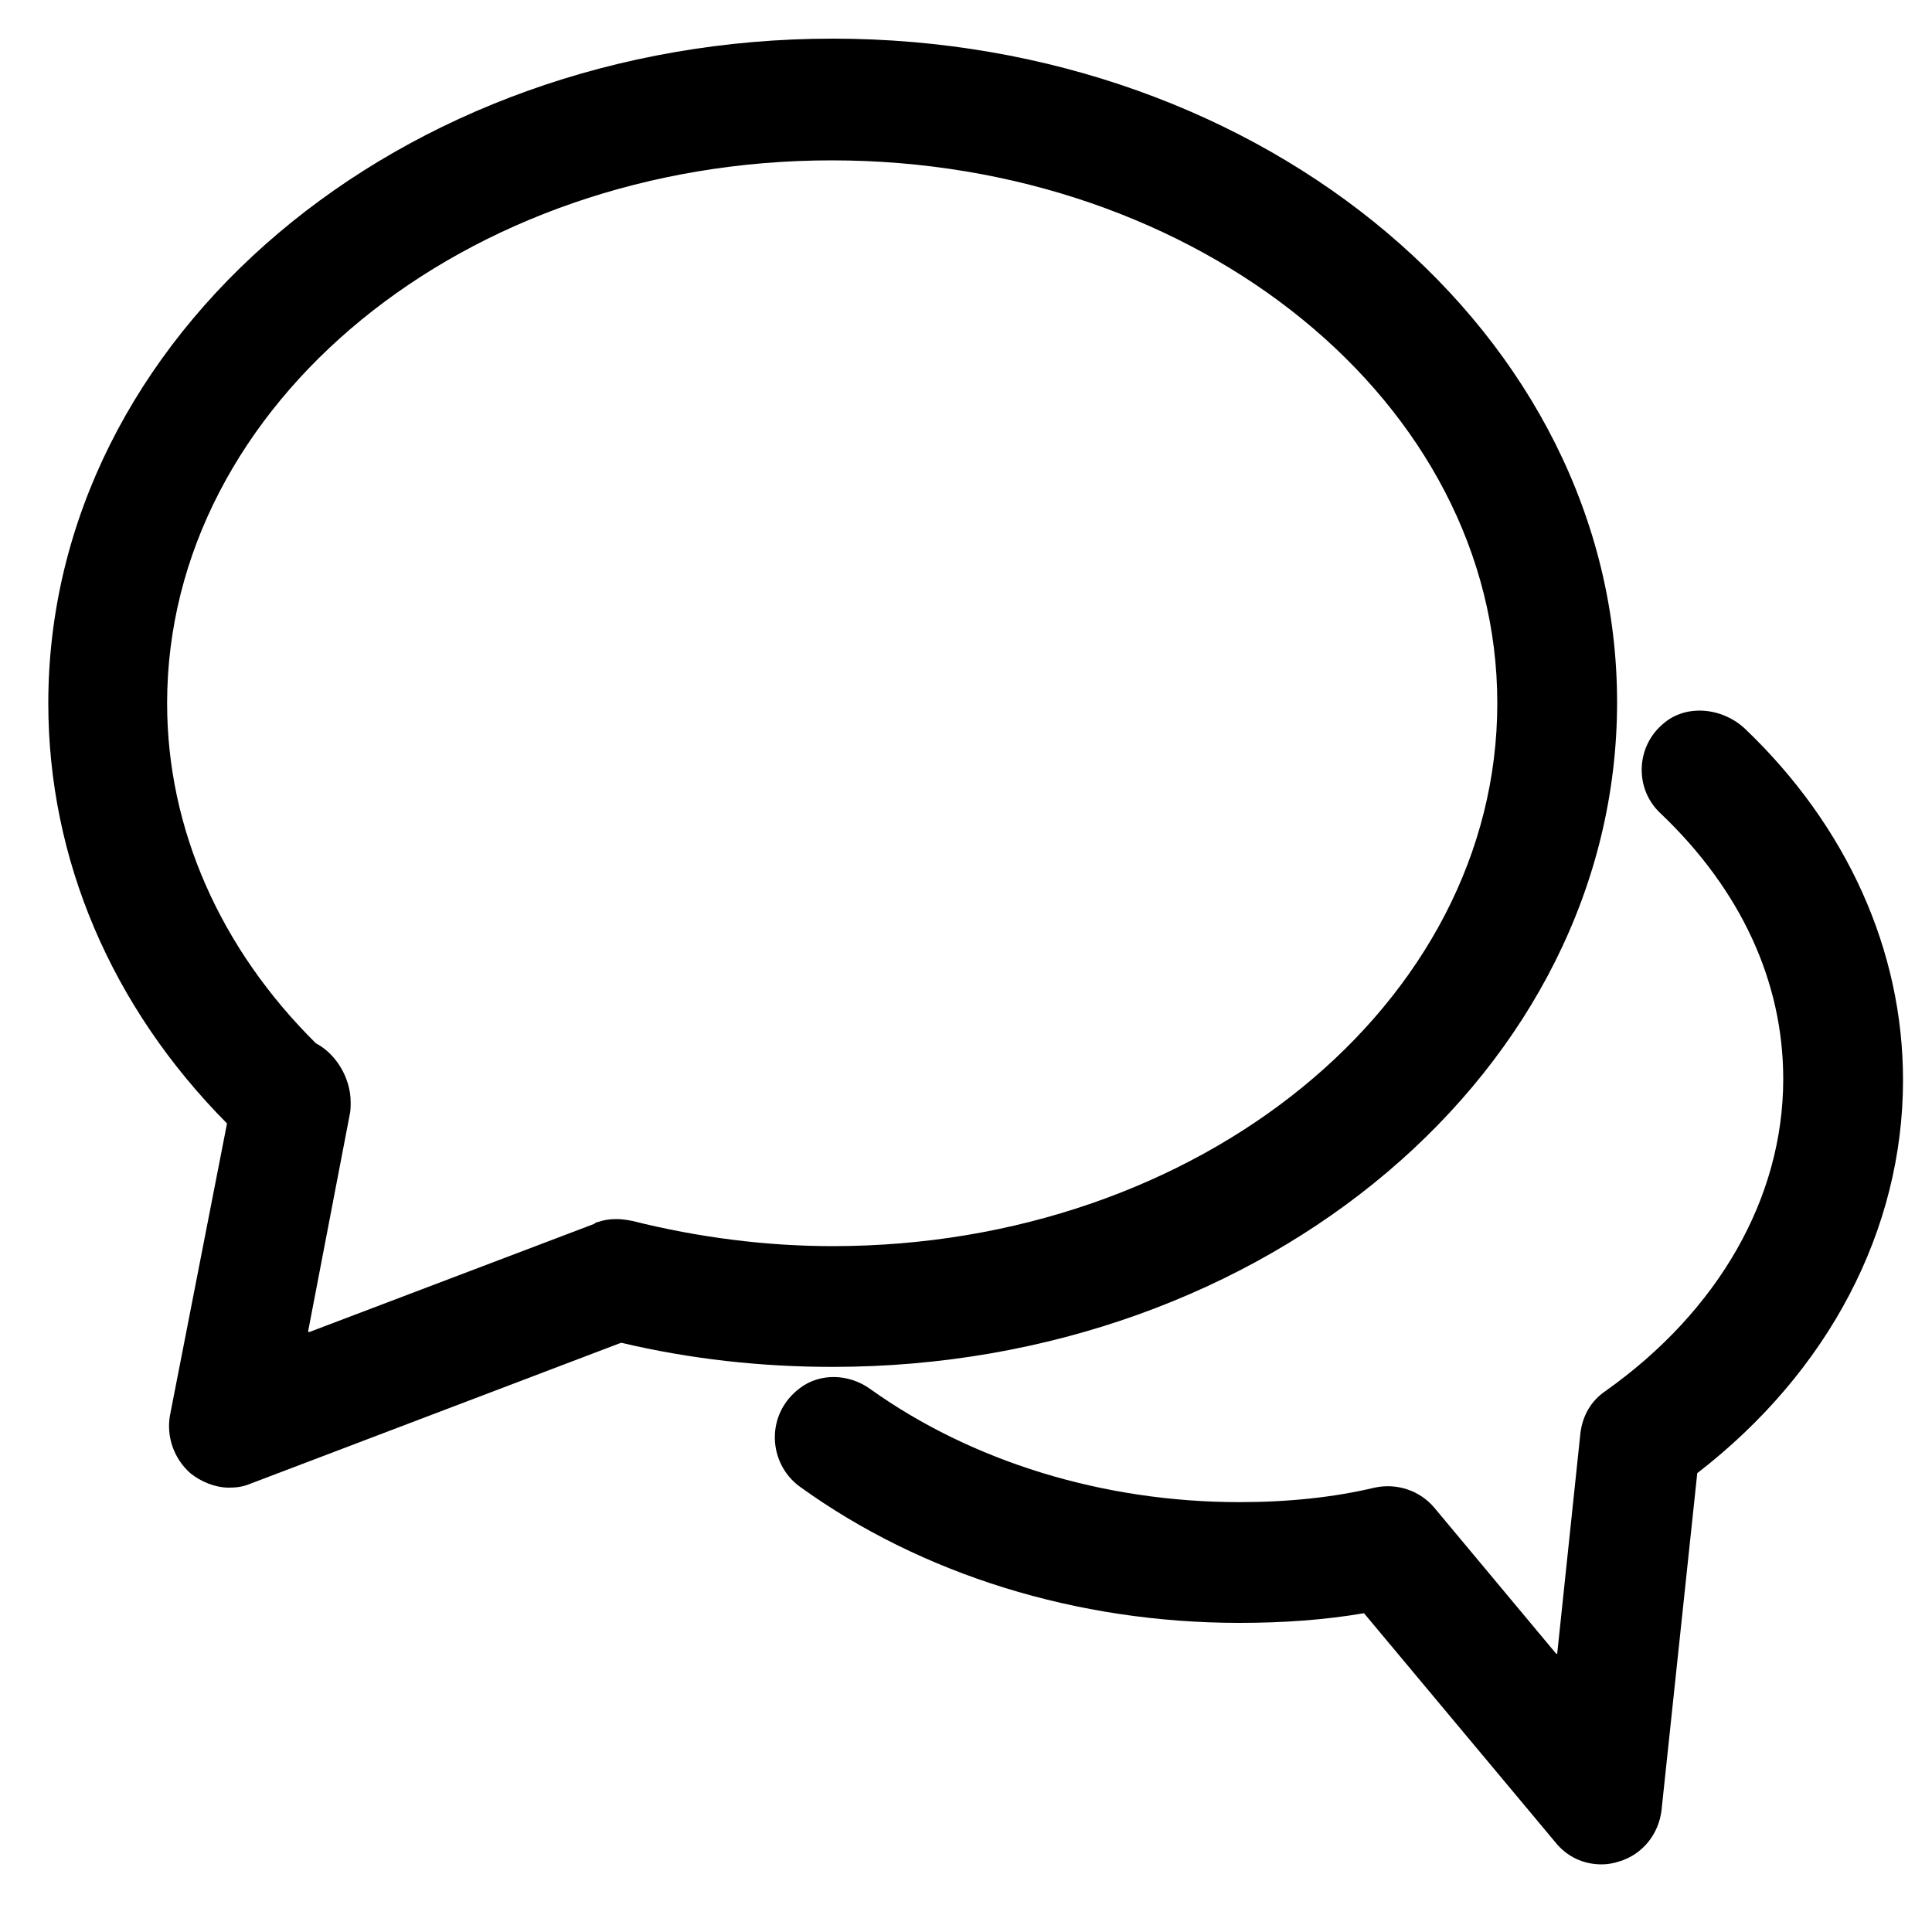 <?xml version="1.0" encoding="utf-8"?>
<!-- Generator: Adobe Illustrator 28.3.0, SVG Export Plug-In . SVG Version: 6.00 Build 0)  -->
<svg version="1.1" id="图层_1" xmlns="http://www.w3.org/2000/svg" xmlns:xlink="http://www.w3.org/1999/xlink" x="0px" y="0px"
	 viewBox="0 0 200 200" style="enable-background:new 0 0 200 200;" xml:space="preserve">
<path d="M86.2,4C41.4,4,5,34.8,5,72.8c0,16.1,6.5,31.4,18.5,43.5c0,0,0,0,0,0l-5.9,30.2c-0.4,2.2,0.4,4.5,2.1,6
	c1.1,0.9,2.6,1.5,4,1.5c0.8,0,1.5-0.1,2.2-0.4L64.3,139c0,0,0,0,0,0c7.2,1.7,14.5,2.5,21.9,2.5c44.8,0,81.2-30.8,81.2-68.8
	S131,4,86.2,4z M86.2,129c-6.9,0-13.9-0.9-20.7-2.6c-0.5-0.1-1.1-0.2-1.6-0.2h-0.1h-0.1c-0.6,0-1.2,0.1-1.8,0.3
	c-0.1,0-0.3,0.1-0.4,0.2l-29.5,11.2c0,0-0.1,0-0.1-0.1l4.3-22.4c0.1-0.4,0.1-0.9,0.1-1.3v0c0-2.5-1.5-5-3.6-6.1c0,0,0,0,0,0
	c-9.9-9.8-15.4-22.2-15.4-35.2c0-31,30.8-56.2,68.8-56.2S155,41.7,155,72.8S124.1,129,86.2,129z"/>
<path  d="M180.6,75.4c10.6,10.1,16.4,23,16.4,36.4c0,15.5-7.7,30.2-21.3,40.7c0,0,0,0,0,0l-3.7,34.9
	c-0.3,2.5-2,4.6-4.4,5.3c-0.6,0.2-1.2,0.3-1.8,0.3c-1.9,0-3.6-0.8-4.8-2.3L141.2,167c0,0,0,0,0,0c-4.1,0.7-8.4,1-12.9,1
	c-16.8,0-32.9-5-45.5-14.1c-3.3-2.4-3.6-7.5,0-10.2c2.1-1.6,5.1-1.5,7.3,0.1v0c10.5,7.5,24.1,11.7,38.2,11.7c5.1,0,9.8-0.5,14-1.5
	c2.3-0.5,4.7,0.3,6.2,2.1l12.6,15.1c0,0,0.1,0,0.1,0l2.4-22.8c0.2-1.8,1.1-3.4,2.6-4.4c11.7-8.3,18.4-20,18.4-32.3
	c0-10.1-4.4-19.6-12.7-27.5c-2.7-2.5-2.6-6.9,0.3-9.3C174.5,72.9,178.2,73.2,180.6,75.4z"/>
</svg>
